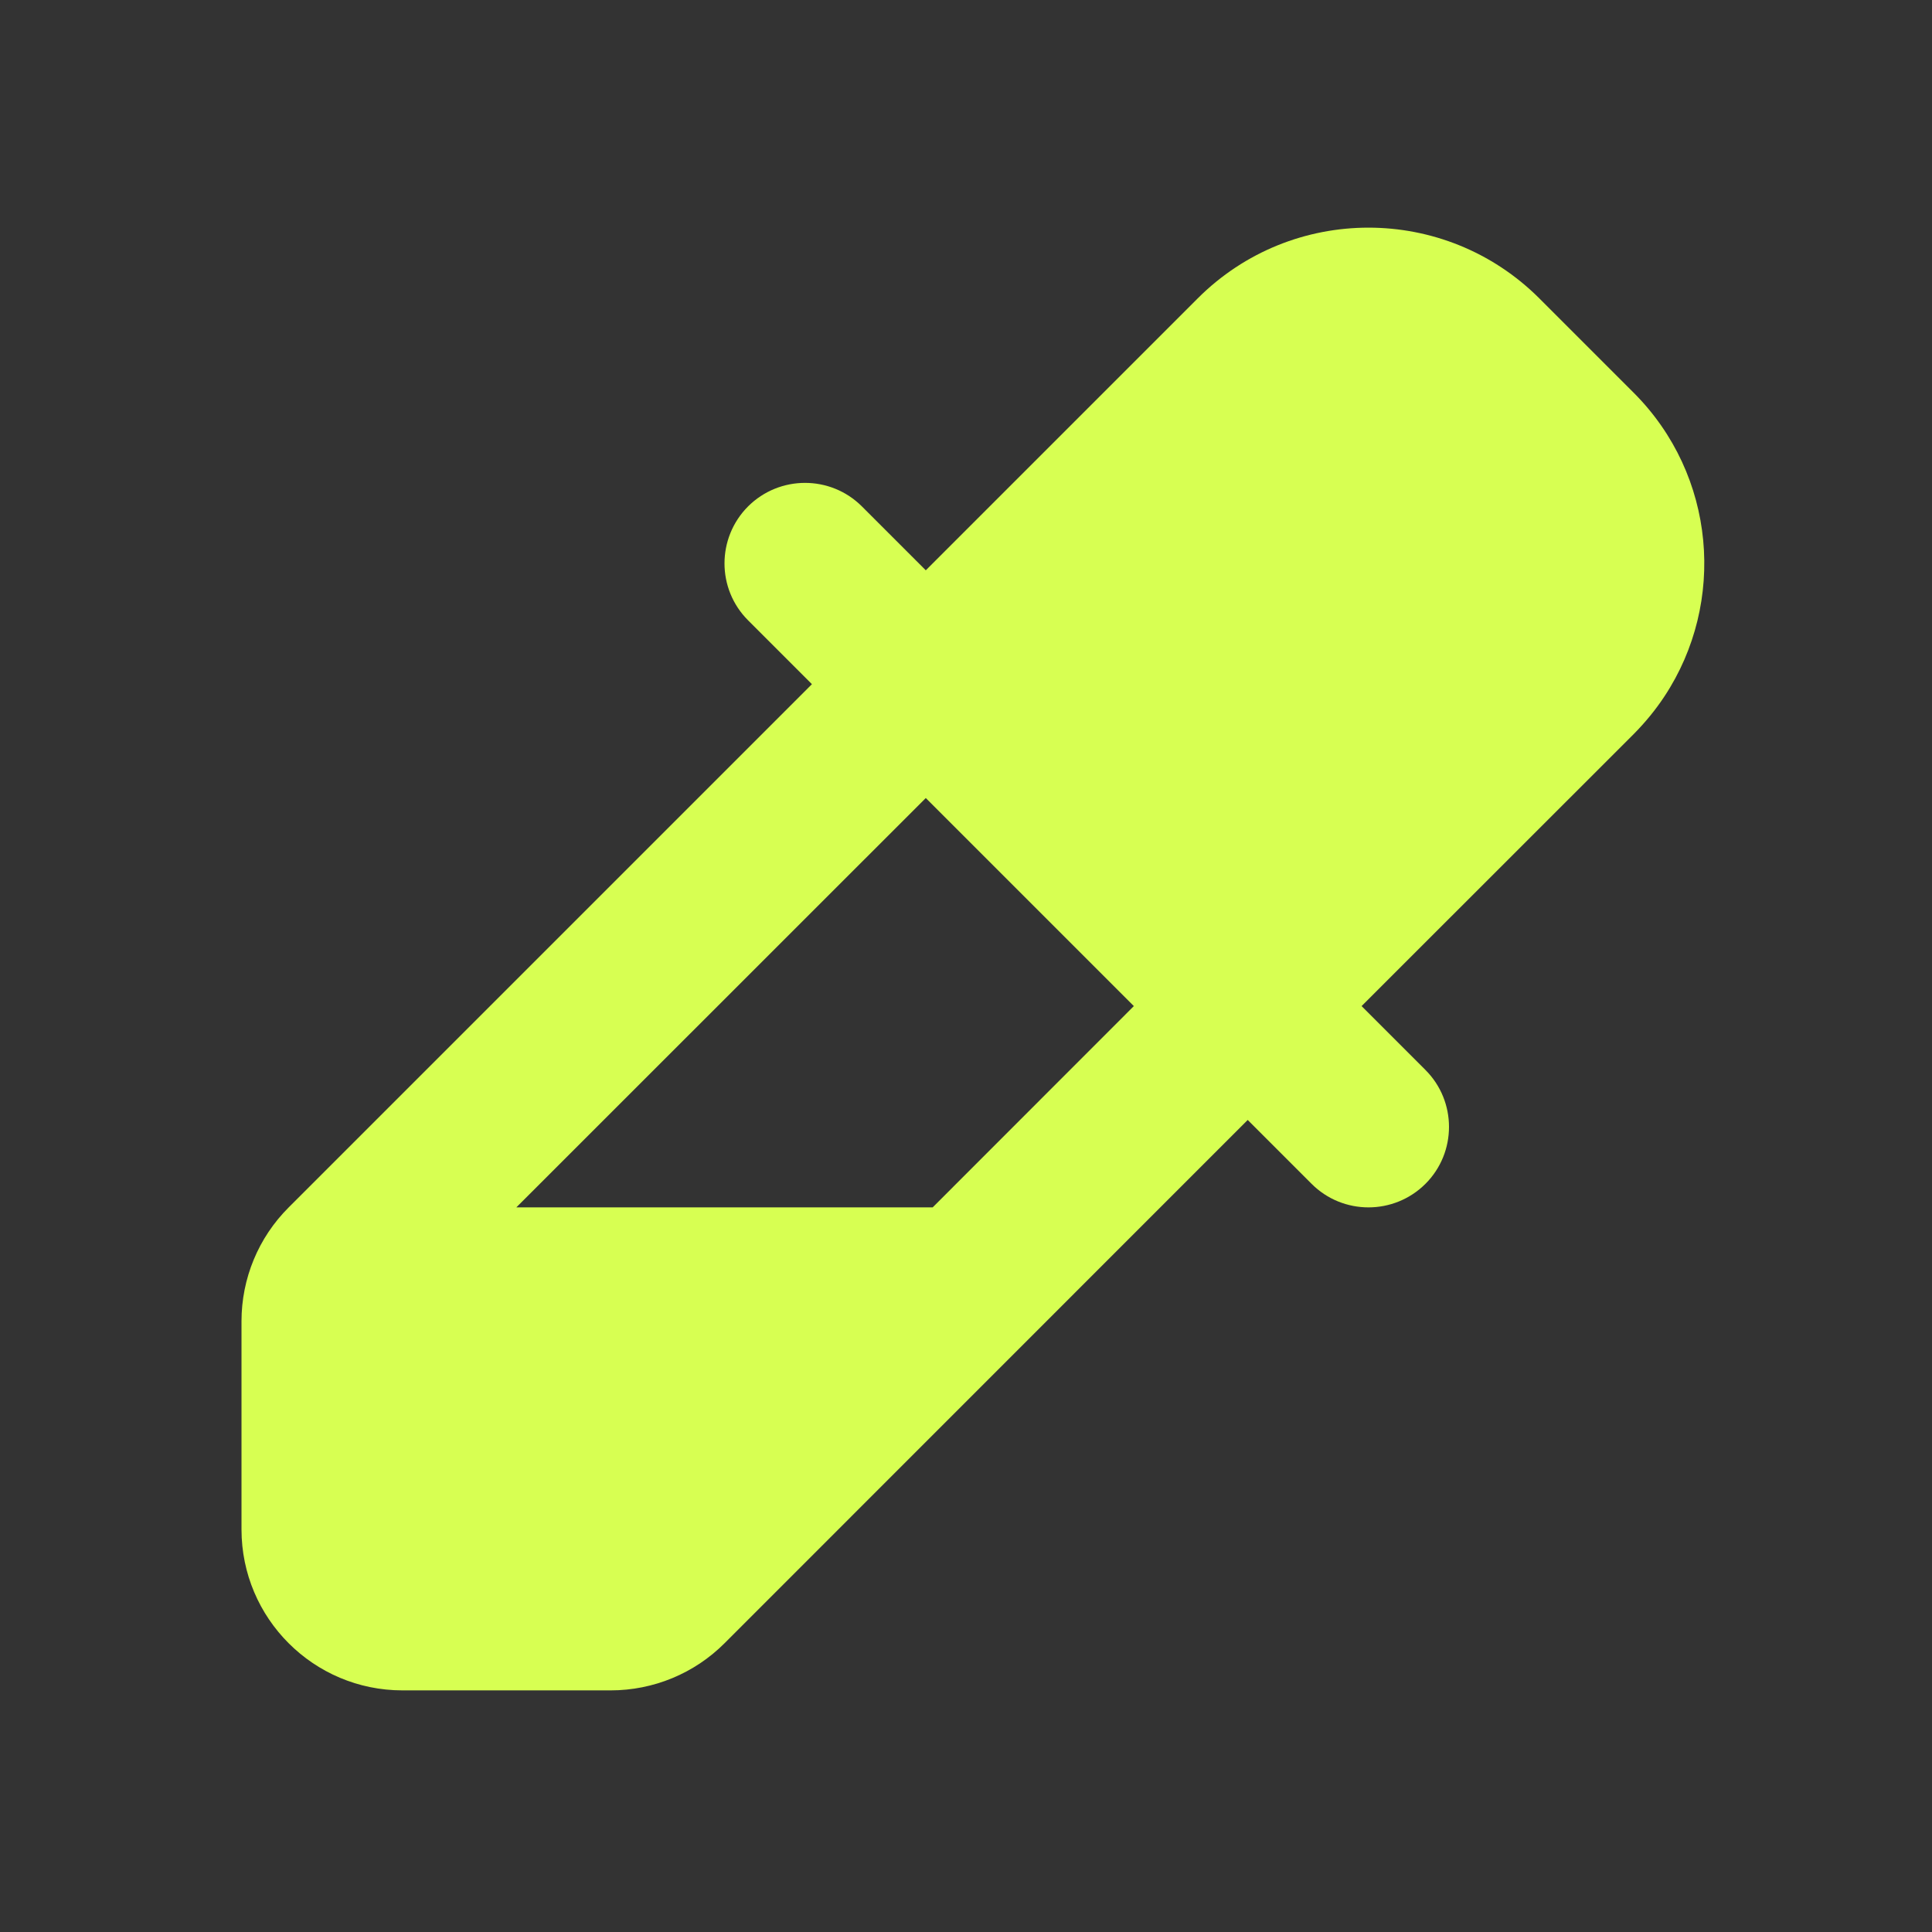 <svg width="16" height="16" viewBox="0 0 16 16" fill="none" xmlns="http://www.w3.org/2000/svg">
<rect x="0" y="0" width="16" height="16" fill="#333333" stroke="none"/>
<path fill-rule="evenodd" clip-rule="evenodd" d="M9.919 2.471L7.667 4.723L7.138 4.194C6.878 3.934 6.456 3.934 6.195 4.194C5.935 4.455 5.935 4.877 6.195 5.137L6.724 5.666L2.391 9.999C2.14 10.249 2 10.588 2 10.942V12.666C2 13.402 2.597 13.999 3.333 13.999H5.057C5.411 13.999 5.75 13.859 6 13.609L10.333 9.275L10.862 9.804C11.122 10.064 11.544 10.064 11.805 9.804C12.065 9.544 12.065 9.121 11.805 8.861L11.276 8.332L13.529 6.08C13.626 5.982 13.712 5.877 13.785 5.766C14.297 4.99 14.212 3.935 13.529 3.252L12.748 2.471C11.966 1.69 10.7 1.69 9.919 2.471ZM7.667 6.609L9.39 8.332L7.724 9.999H4.276L7.667 6.609Z" fill="#D7FF52"/>
</svg>
